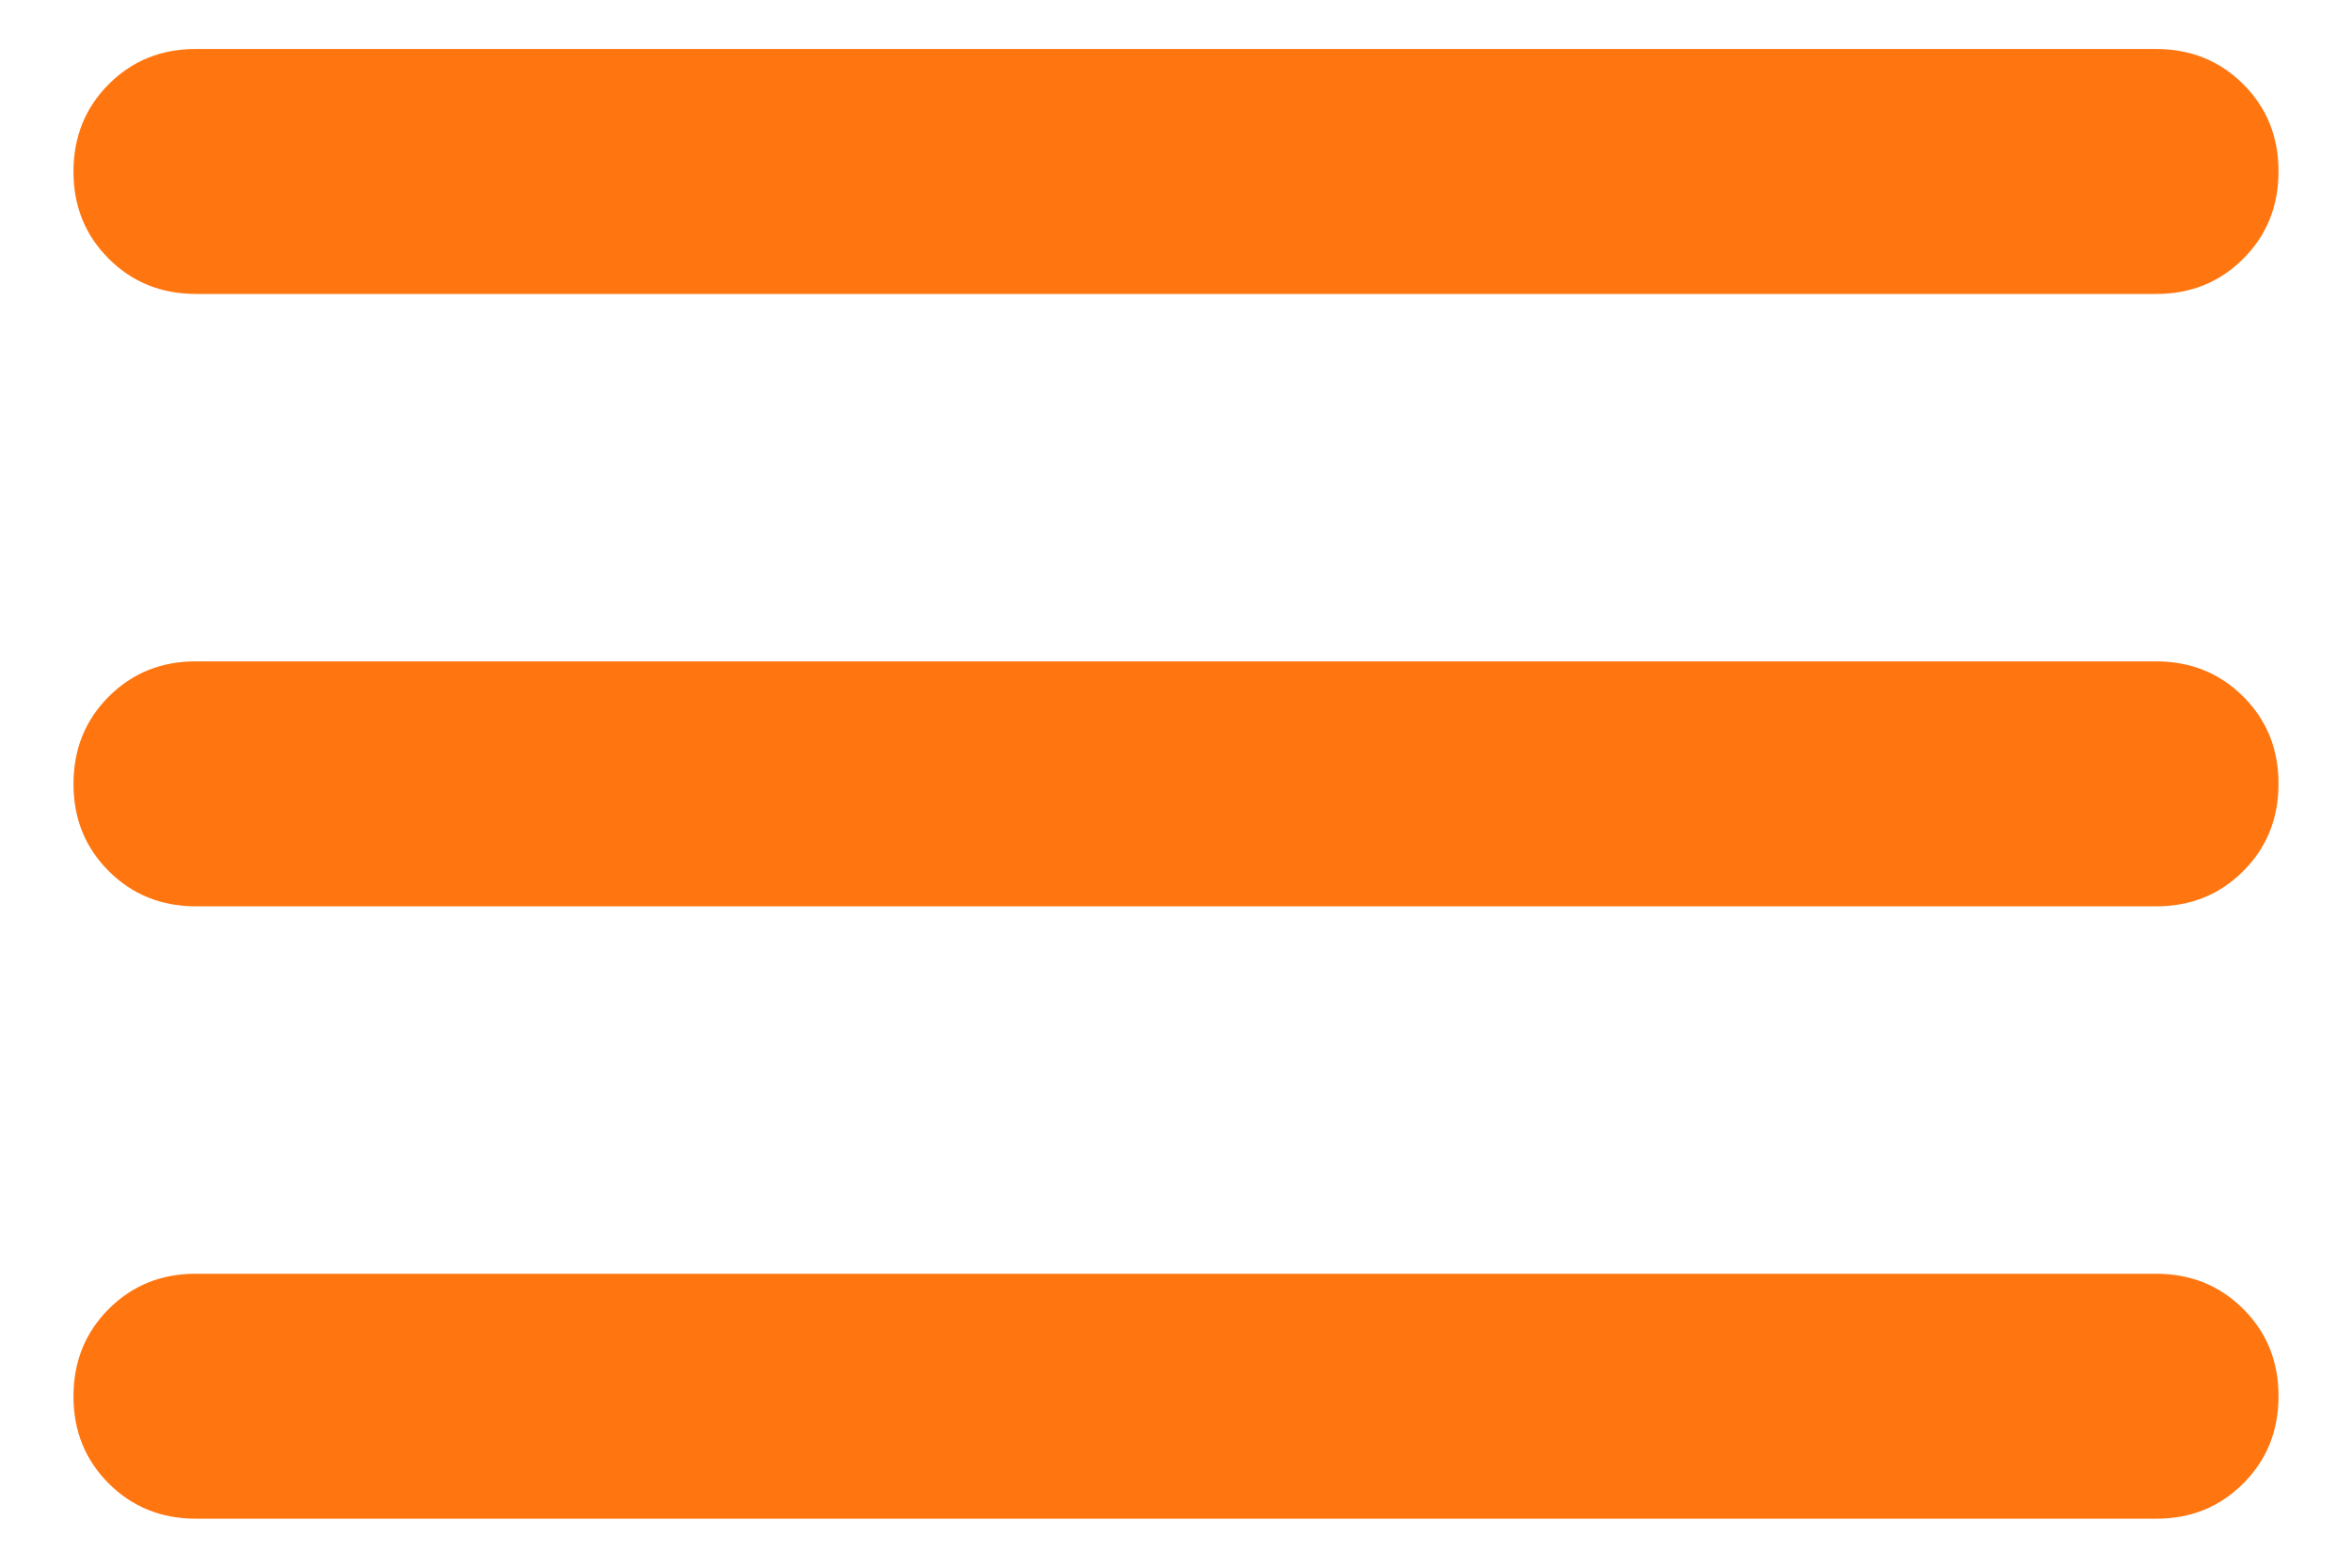 <svg width="24" height="16" viewBox="0 0 24 16" fill="none" xmlns="http://www.w3.org/2000/svg">
<path d="M2 15.5C1.646 15.5 1.349 15.38 1.109 15.14C0.869 14.9 0.749 14.603 0.75 14.25C0.75 13.896 0.87 13.599 1.11 13.359C1.35 13.119 1.647 12.999 2 13H22C22.354 13 22.651 13.12 22.891 13.36C23.131 13.6 23.251 13.897 23.25 14.25C23.25 14.604 23.13 14.901 22.89 15.141C22.65 15.381 22.353 15.501 22 15.5H2ZM2 9.25C1.646 9.25 1.349 9.13 1.109 8.89C0.869 8.65 0.749 8.353 0.75 8C0.75 7.646 0.87 7.349 1.11 7.109C1.35 6.869 1.647 6.749 2 6.75H22C22.354 6.75 22.651 6.87 22.891 7.11C23.131 7.35 23.251 7.647 23.25 8C23.25 8.354 23.13 8.651 22.89 8.891C22.65 9.131 22.353 9.251 22 9.25H2ZM2 3C1.646 3 1.349 2.88 1.109 2.64C0.869 2.4 0.749 2.103 0.75 1.75C0.75 1.396 0.87 1.099 1.11 0.859C1.35 0.619 1.647 0.499 2 0.5H22C22.354 0.5 22.651 0.62 22.891 0.86C23.131 1.1 23.251 1.397 23.25 1.75C23.25 2.104 23.13 2.401 22.89 2.641C22.65 2.881 22.353 3.001 22 3H2Z" fill="#FF7610"/>
</svg>
